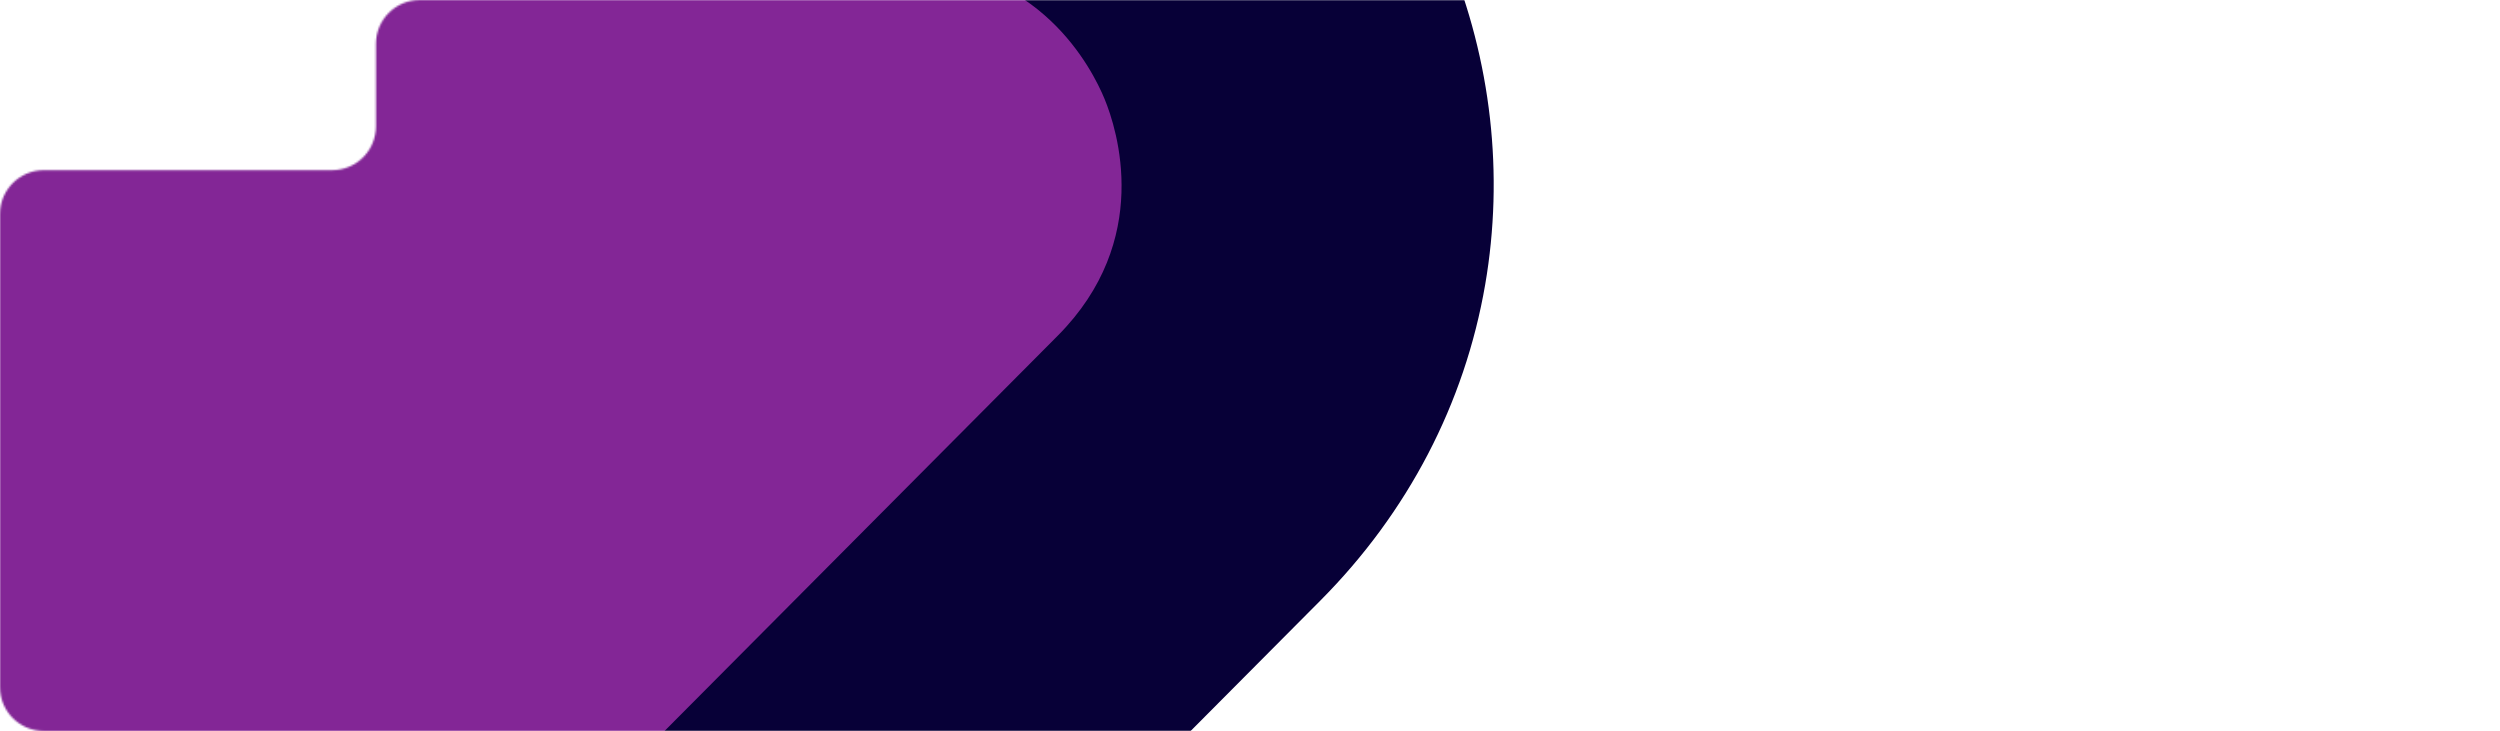 <?xml version="1.0" encoding="UTF-8"?> <svg xmlns="http://www.w3.org/2000/svg" width="1368" height="400" viewBox="0 0 1368 400" fill="none"><mask id="mask0_1_2688" style="mask-type:alpha" maskUnits="userSpaceOnUse" x="0" y="0" width="1368" height="400"><path d="M181.717 93.123H24C10.745 93.123 0 103.868 0 117.123V376C0 389.255 10.745 400 24 400H1344C1357.25 400 1368 389.255 1368 376V24C1368 10.745 1357.25 0 1344 0H229.717C216.462 0 205.717 10.745 205.717 24V69.123C205.717 82.377 194.972 93.123 181.717 93.123Z" fill="black"></path></mask><g mask="url(#mask0_1_2688)"><rect y="-38" width="631" height="456" fill="#832696"></rect><path d="M-174.935 444.883C-170.833 440.759 -168.53 435.179 -168.53 429.363L-168.53 -4.614C-168.53 -12.718 -161.958 -19.287 -153.852 -19.287L495.022 -19.287C568.656 -19.287 597.592 37.577 604.422 54.163C611.271 70.782 630.758 131.463 578.776 183.719L-52.165 817.98C-61.372 827.235 -54.815 843 -41.758 843L201.661 843C207.522 843 213.14 840.664 217.273 836.51L722.591 328.54C770.396 280.483 801.492 220.743 812.685 155.77C823.07 95.508 816.074 33.266 792.381 -24.234C768.682 -81.735 729.859 -130.696 680.15 -165.911C626.561 -203.877 562.597 -224 495.022 -224L-250.166 -224C-317.453 -224 -372 -169.47 -372 -102.204L-372 607.42C-372 620.513 -356.149 627.051 -346.914 617.767L-174.935 444.883Z" fill="#070037"></path></g></svg> 
